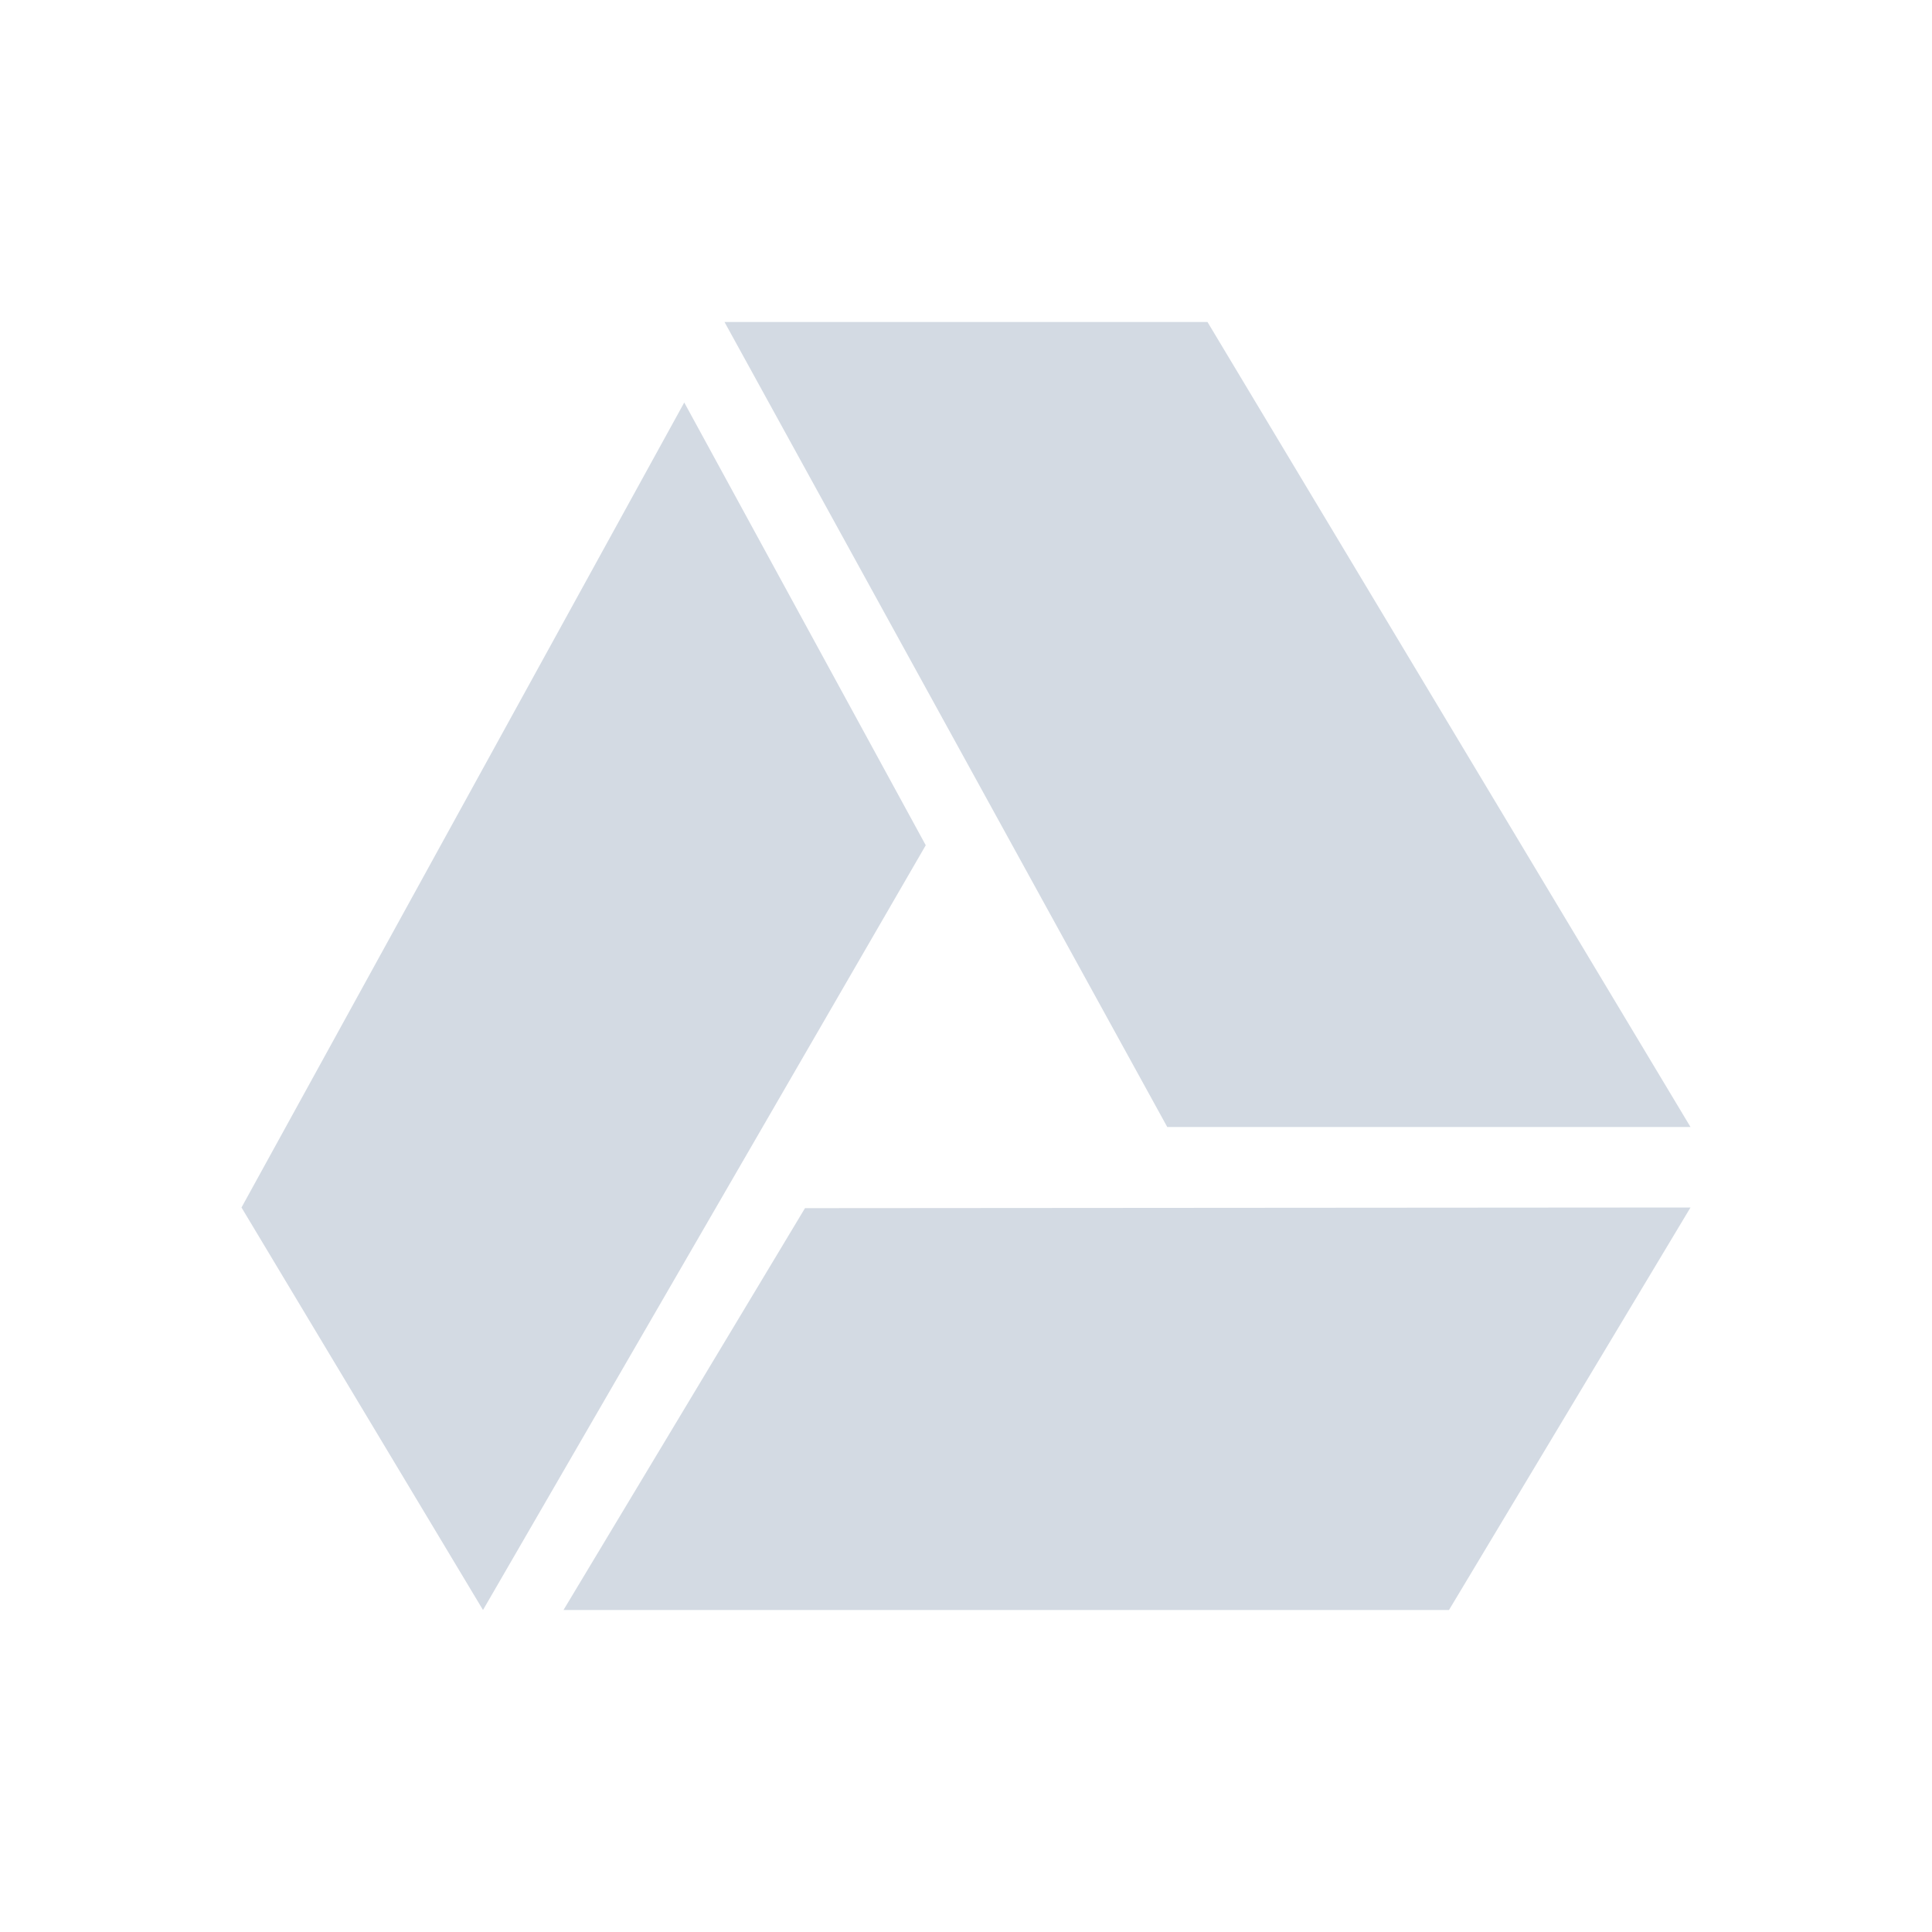 <svg xmlns="http://www.w3.org/2000/svg" width="12pt" height="12pt" version="1.1" viewBox="0 0 12 12">
 <g>
  <path style="fill:rgb(82.745%,85.49%,89.02%)" d="M 7.5 2 L 10.5 7 L 7.25 7 L 4.5 2 Z M 7.5 2"/>
  <path style="fill:rgb(82.745%,85.49%,89.02%)" d="M 5 7.504 L 10.5 7.5 L 9 10 L 3.5 10 Z M 5 7.504"/>
  <path style="fill:rgb(82.745%,85.49%,89.02%)" d="M 1.5 7.5 L 4.25 2.5 L 5.75 5.25 L 3 10 Z M 1.5 7.5"/>
 </g>
</svg>

